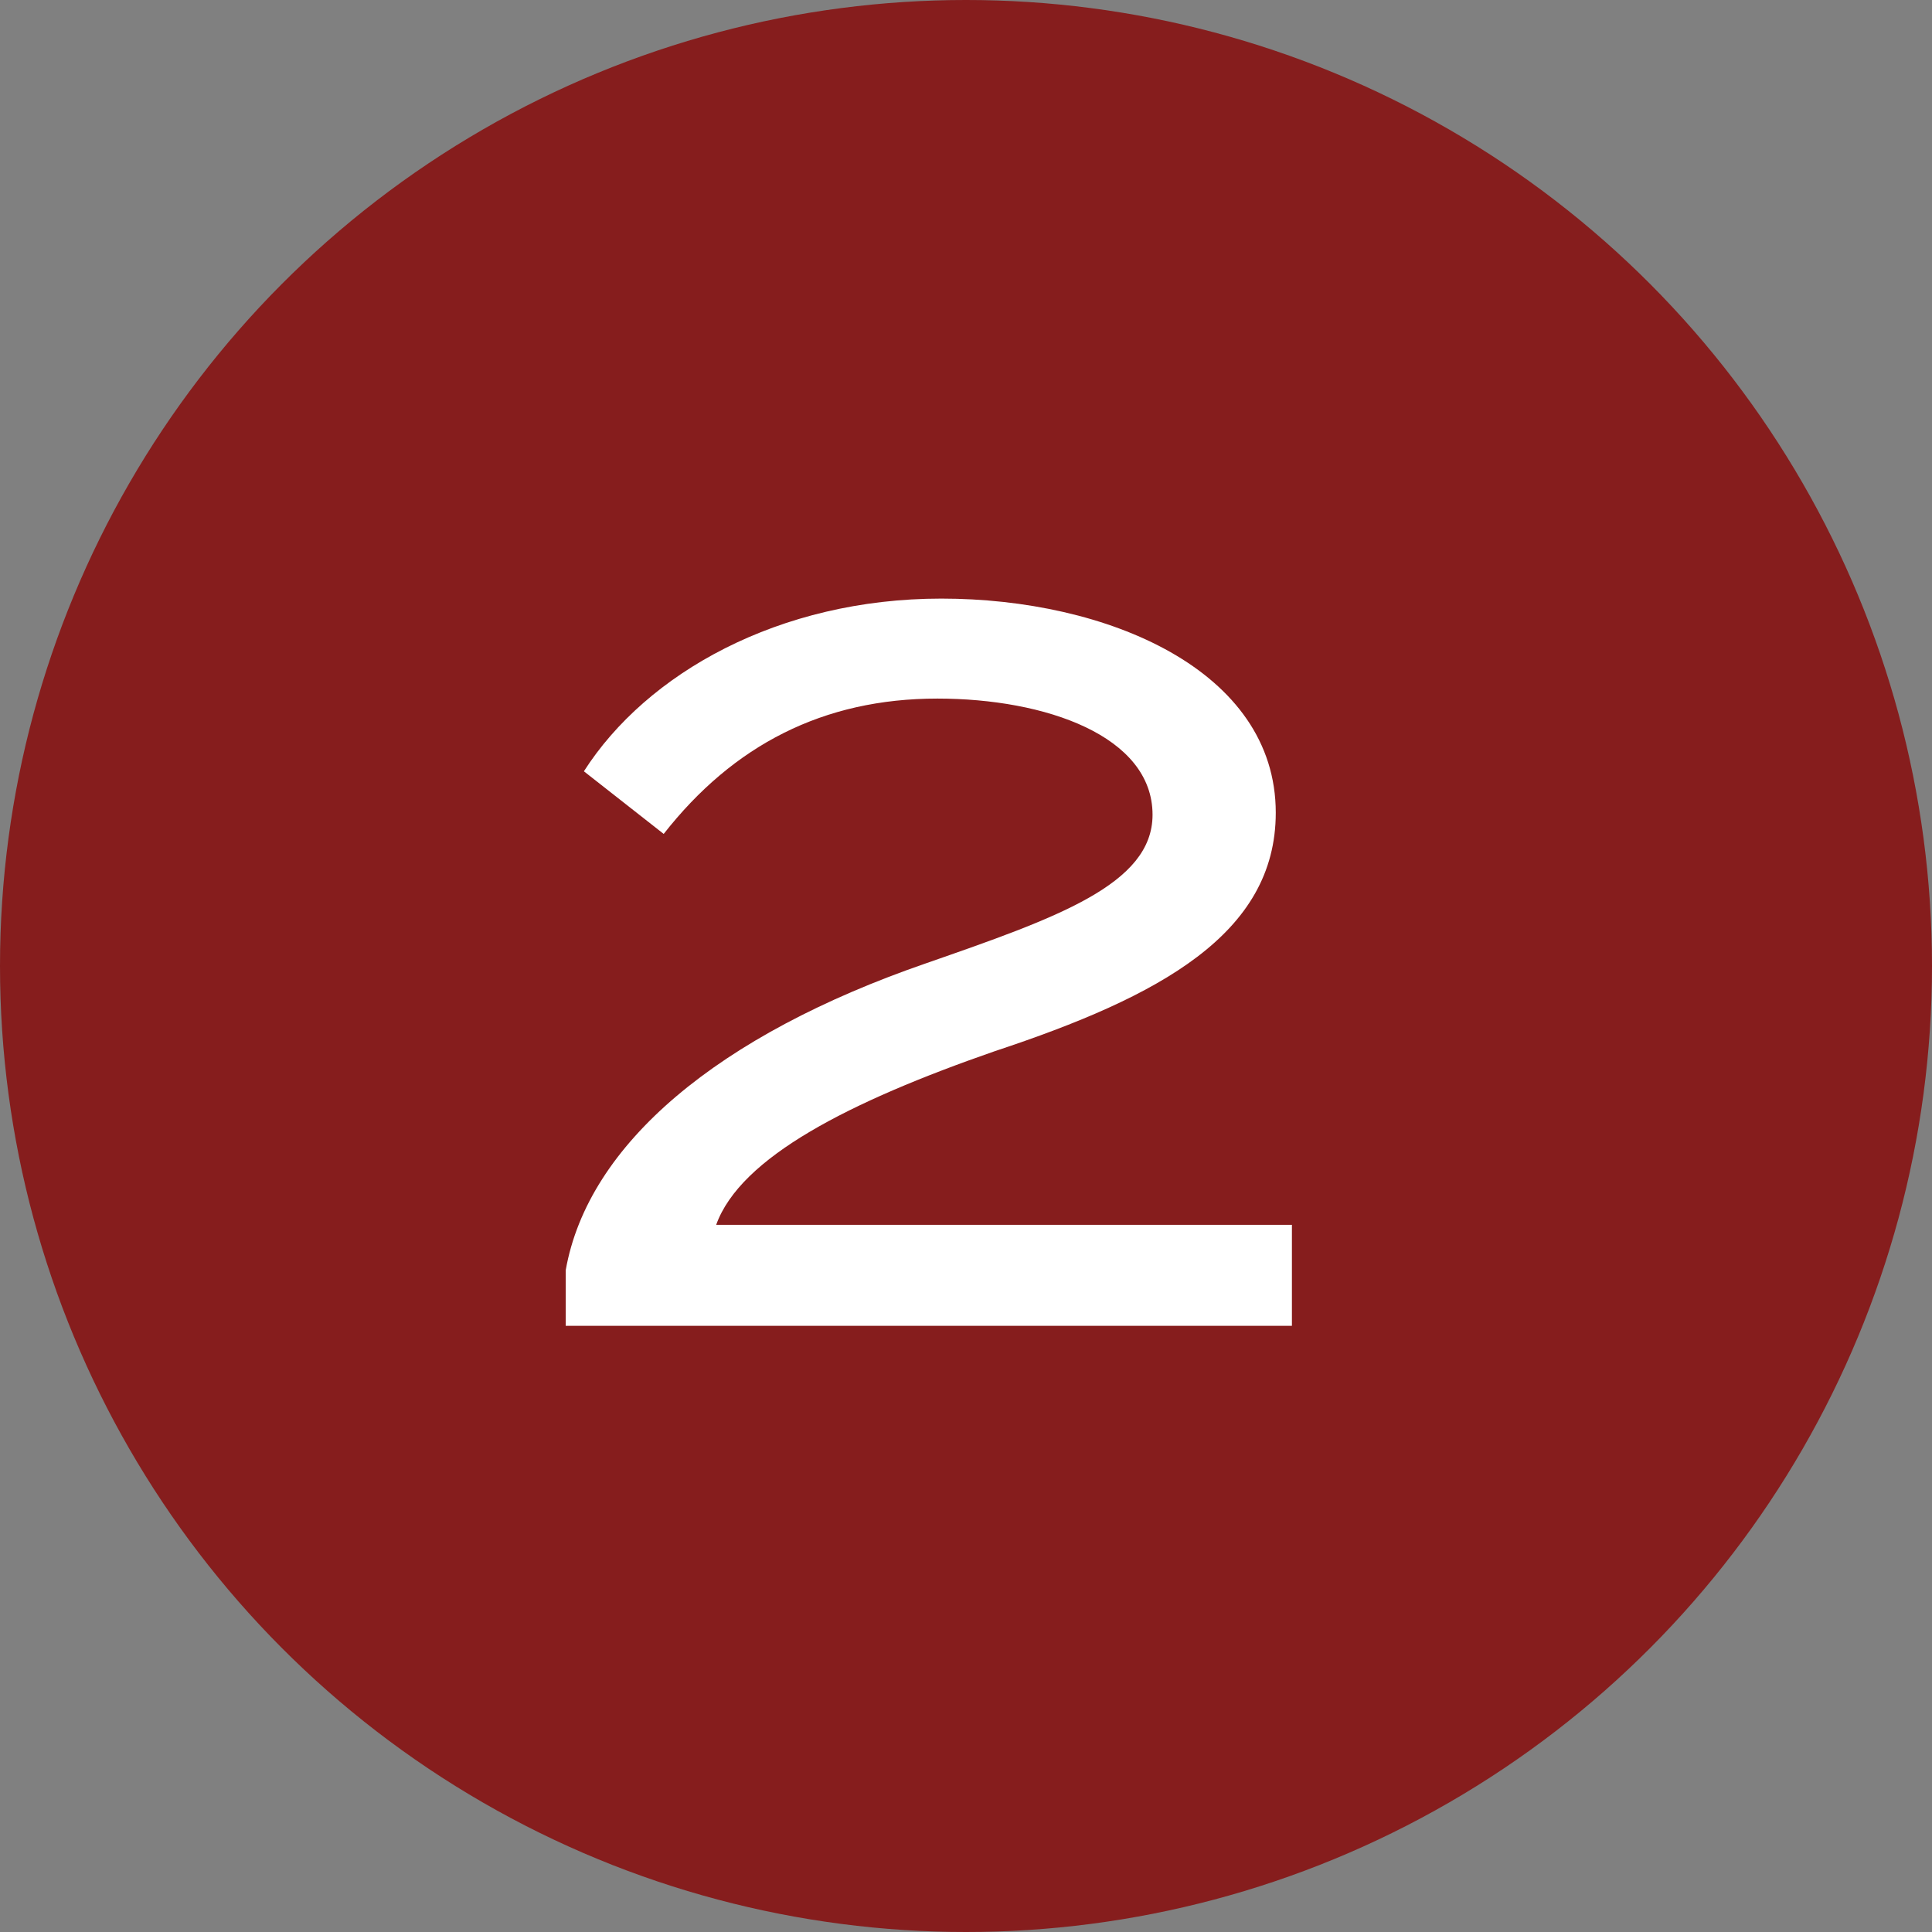 <?xml version="1.0" encoding="UTF-8"?> <svg xmlns="http://www.w3.org/2000/svg" width="36" height="36" viewBox="0 0 36 36" fill="none"><rect x="0" y="0" width="36" height="36" fill="#808080" stroke="none"/><circle cx="18" cy="18" r="18" fill="#861D1D"></circle><path d="M10.88 14.372C12.047 12.547 14.512 11.154 17.542 11.154C20.629 11.154 23.772 12.49 23.772 15.144C23.772 17.403 21.608 18.57 18.54 19.586C15.83 20.527 13.797 21.562 13.345 22.823H24.073V24.705H10.541V23.67C10.955 21.317 13.383 19.285 17.26 17.948C19.688 17.102 21.476 16.48 21.476 15.182C21.476 13.714 19.481 13.017 17.467 13.017C15.34 13.017 13.665 13.883 12.367 15.539L10.88 14.372Z" fill="white"></path></svg> 